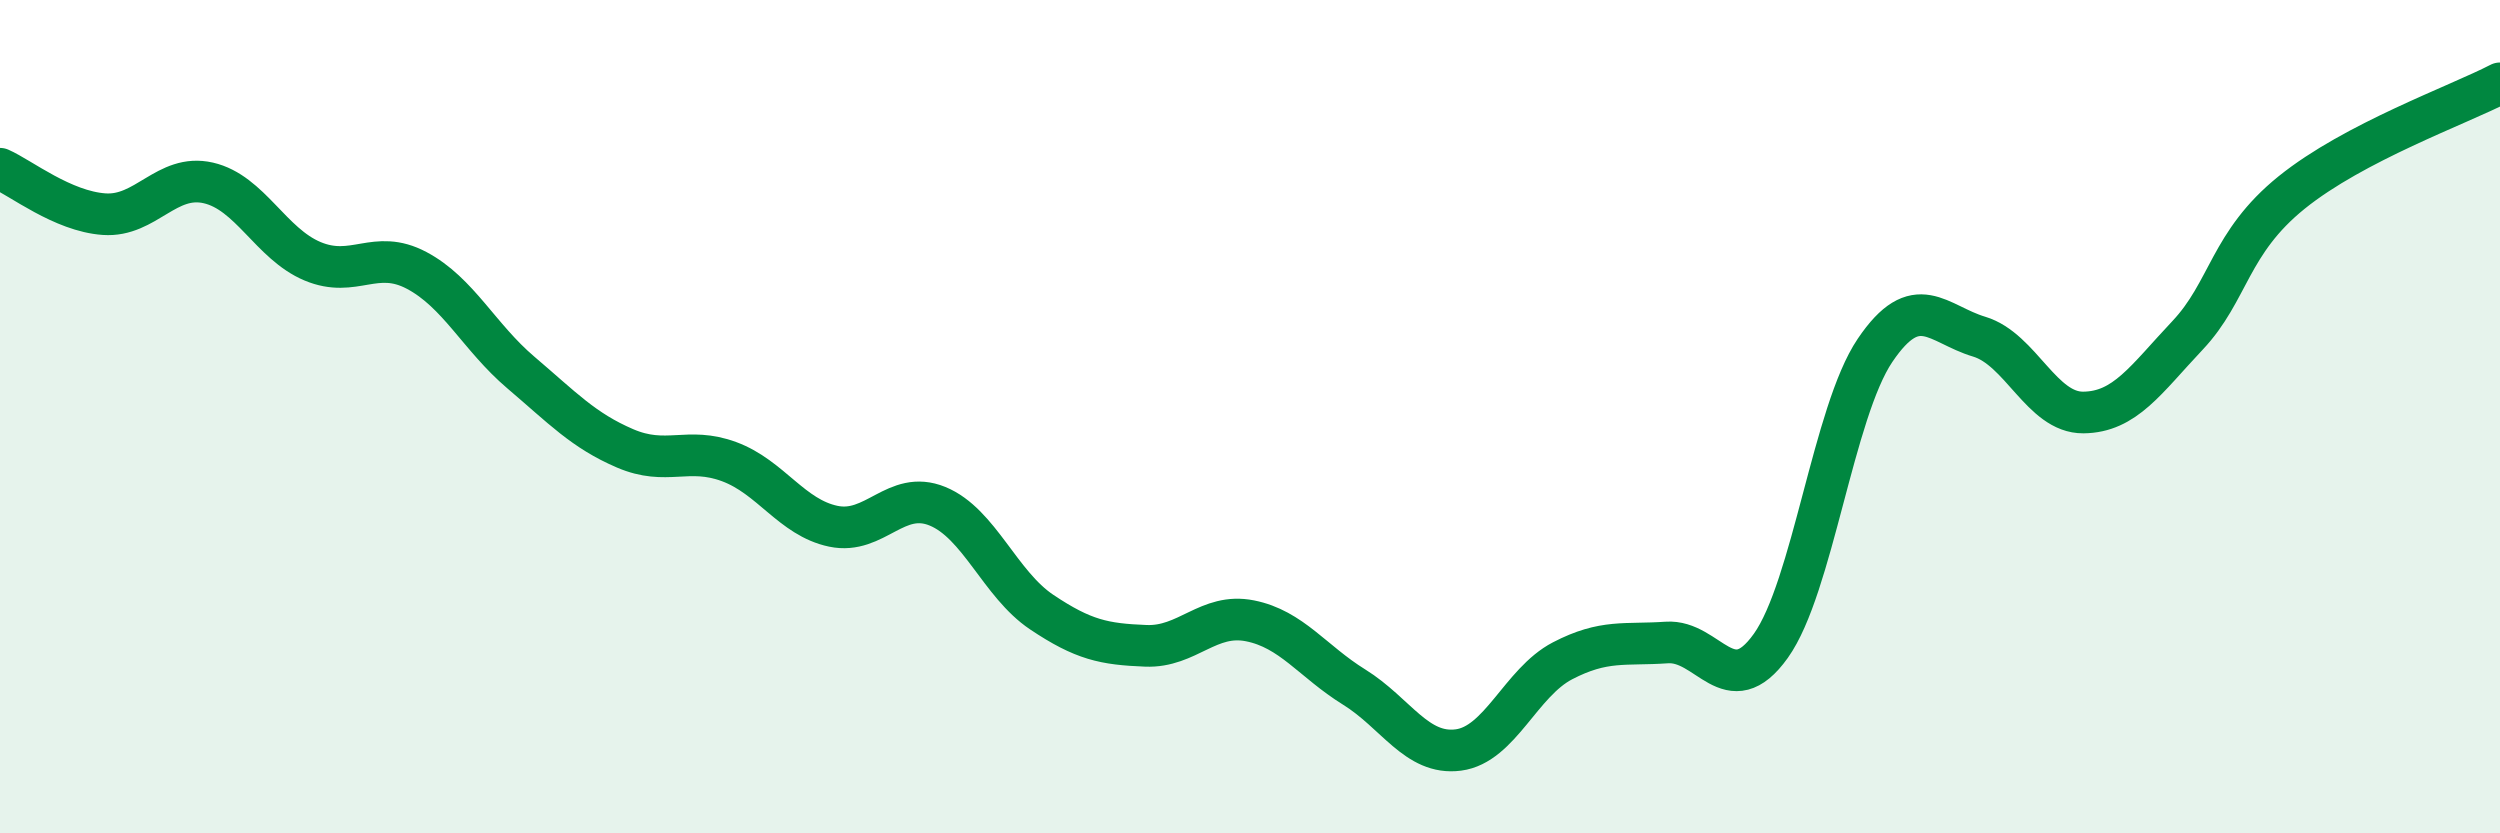 
    <svg width="60" height="20" viewBox="0 0 60 20" xmlns="http://www.w3.org/2000/svg">
      <path
        d="M 0,4.05 C 0.5,4.27 1.5,5.07 2.5,5.14 C 3.5,5.21 4,4.16 5,4.39 C 6,4.62 6.5,5.85 7.5,6.27 C 8.5,6.69 9,5.96 10,6.49 C 11,7.02 11.5,8.09 12.5,8.94 C 13.5,9.79 14,10.33 15,10.76 C 16,11.19 16.5,10.71 17.5,11.08 C 18.5,11.45 19,12.42 20,12.63 C 21,12.84 21.5,11.74 22.5,12.15 C 23.5,12.56 24,14.02 25,14.69 C 26,15.36 26.5,15.46 27.5,15.5 C 28.5,15.54 29,14.7 30,14.9 C 31,15.1 31.5,15.87 32.5,16.49 C 33.5,17.11 34,18.13 35,18 C 36,17.87 36.5,16.38 37.5,15.86 C 38.5,15.34 39,15.49 40,15.42 C 41,15.35 41.5,16.9 42.5,15.5 C 43.5,14.1 44,9.89 45,8.41 C 46,6.93 46.5,7.78 47.5,8.08 C 48.5,8.38 49,9.91 50,9.9 C 51,9.89 51.5,9.11 52.5,8.05 C 53.5,6.99 53.5,5.83 55,4.62 C 56.5,3.41 59,2.52 60,2L60 20L0 20Z"
        fill="#008740"
        opacity="0.1"
        stroke-linecap="round"
        stroke-linejoin="round"
      />
      <path
        d="M 0,4.05 C 0.5,4.27 1.5,5.07 2.5,5.14 C 3.5,5.21 4,4.16 5,4.39 C 6,4.62 6.5,5.85 7.5,6.27 C 8.5,6.69 9,5.96 10,6.49 C 11,7.02 11.5,8.09 12.5,8.94 C 13.5,9.79 14,10.33 15,10.76 C 16,11.19 16.5,10.71 17.5,11.08 C 18.5,11.45 19,12.42 20,12.63 C 21,12.84 21.5,11.74 22.5,12.15 C 23.5,12.56 24,14.02 25,14.69 C 26,15.36 26.5,15.46 27.5,15.5 C 28.5,15.54 29,14.7 30,14.9 C 31,15.1 31.5,15.87 32.5,16.49 C 33.5,17.11 34,18.13 35,18 C 36,17.87 36.5,16.38 37.5,15.86 C 38.5,15.34 39,15.49 40,15.42 C 41,15.35 41.5,16.9 42.5,15.5 C 43.5,14.1 44,9.89 45,8.41 C 46,6.93 46.5,7.78 47.5,8.08 C 48.5,8.38 49,9.91 50,9.9 C 51,9.89 51.5,9.11 52.5,8.05 C 53.5,6.99 53.5,5.83 55,4.62 C 56.5,3.41 59,2.52 60,2"
        stroke="#008740"
        stroke-width="1"
        fill="none"
        stroke-linecap="round"
        stroke-linejoin="round"
      />
    </svg>
  